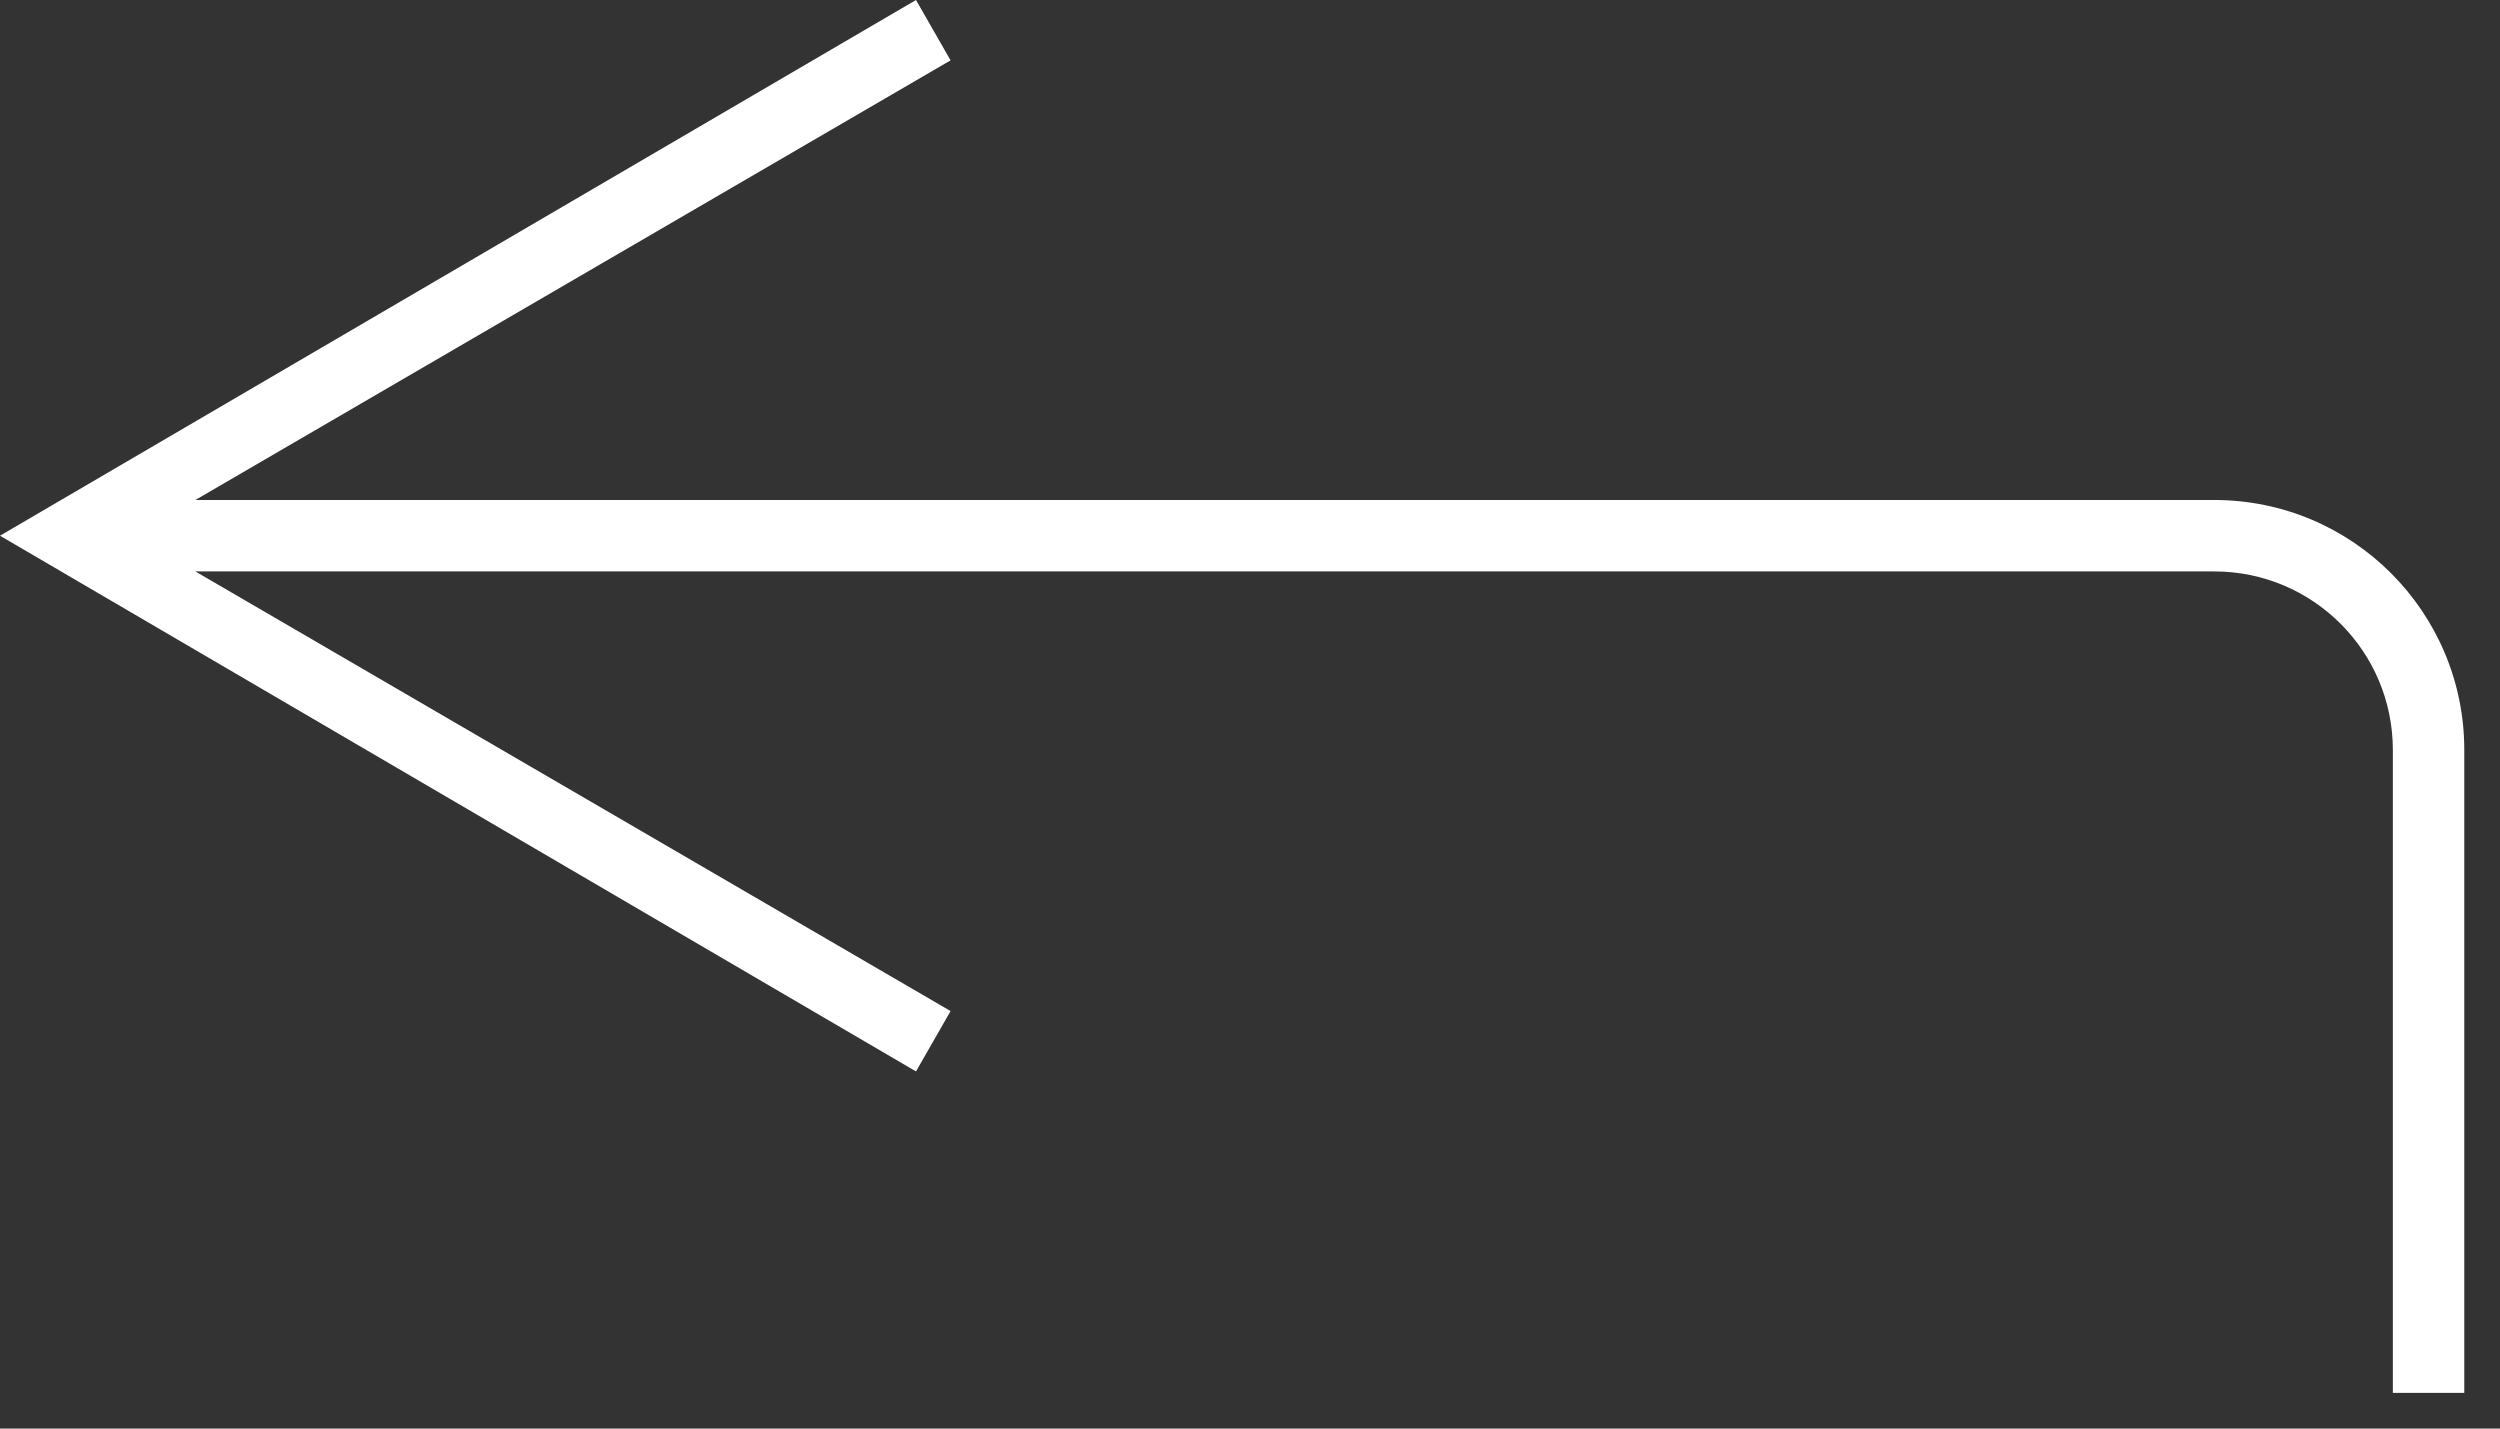 <svg width="35" height="20" viewBox="0 0 35 20" fill="none" xmlns="http://www.w3.org/2000/svg">
<rect x="0" y="0" width="35" height="20" fill="#333333" stroke="none"/>
<path fill-rule="evenodd" clip-rule="evenodd" d="M0 7.5L12.824 0L13.308 0.845L2.735 7H31C32.933 7 34.5 8.567 34.5 10.5V19.5H33.5V10.5C33.5 9.119 32.381 8 31 8H2.735L13.308 14.155L12.824 15L0 7.5Z" fill="white"/>
</svg>
